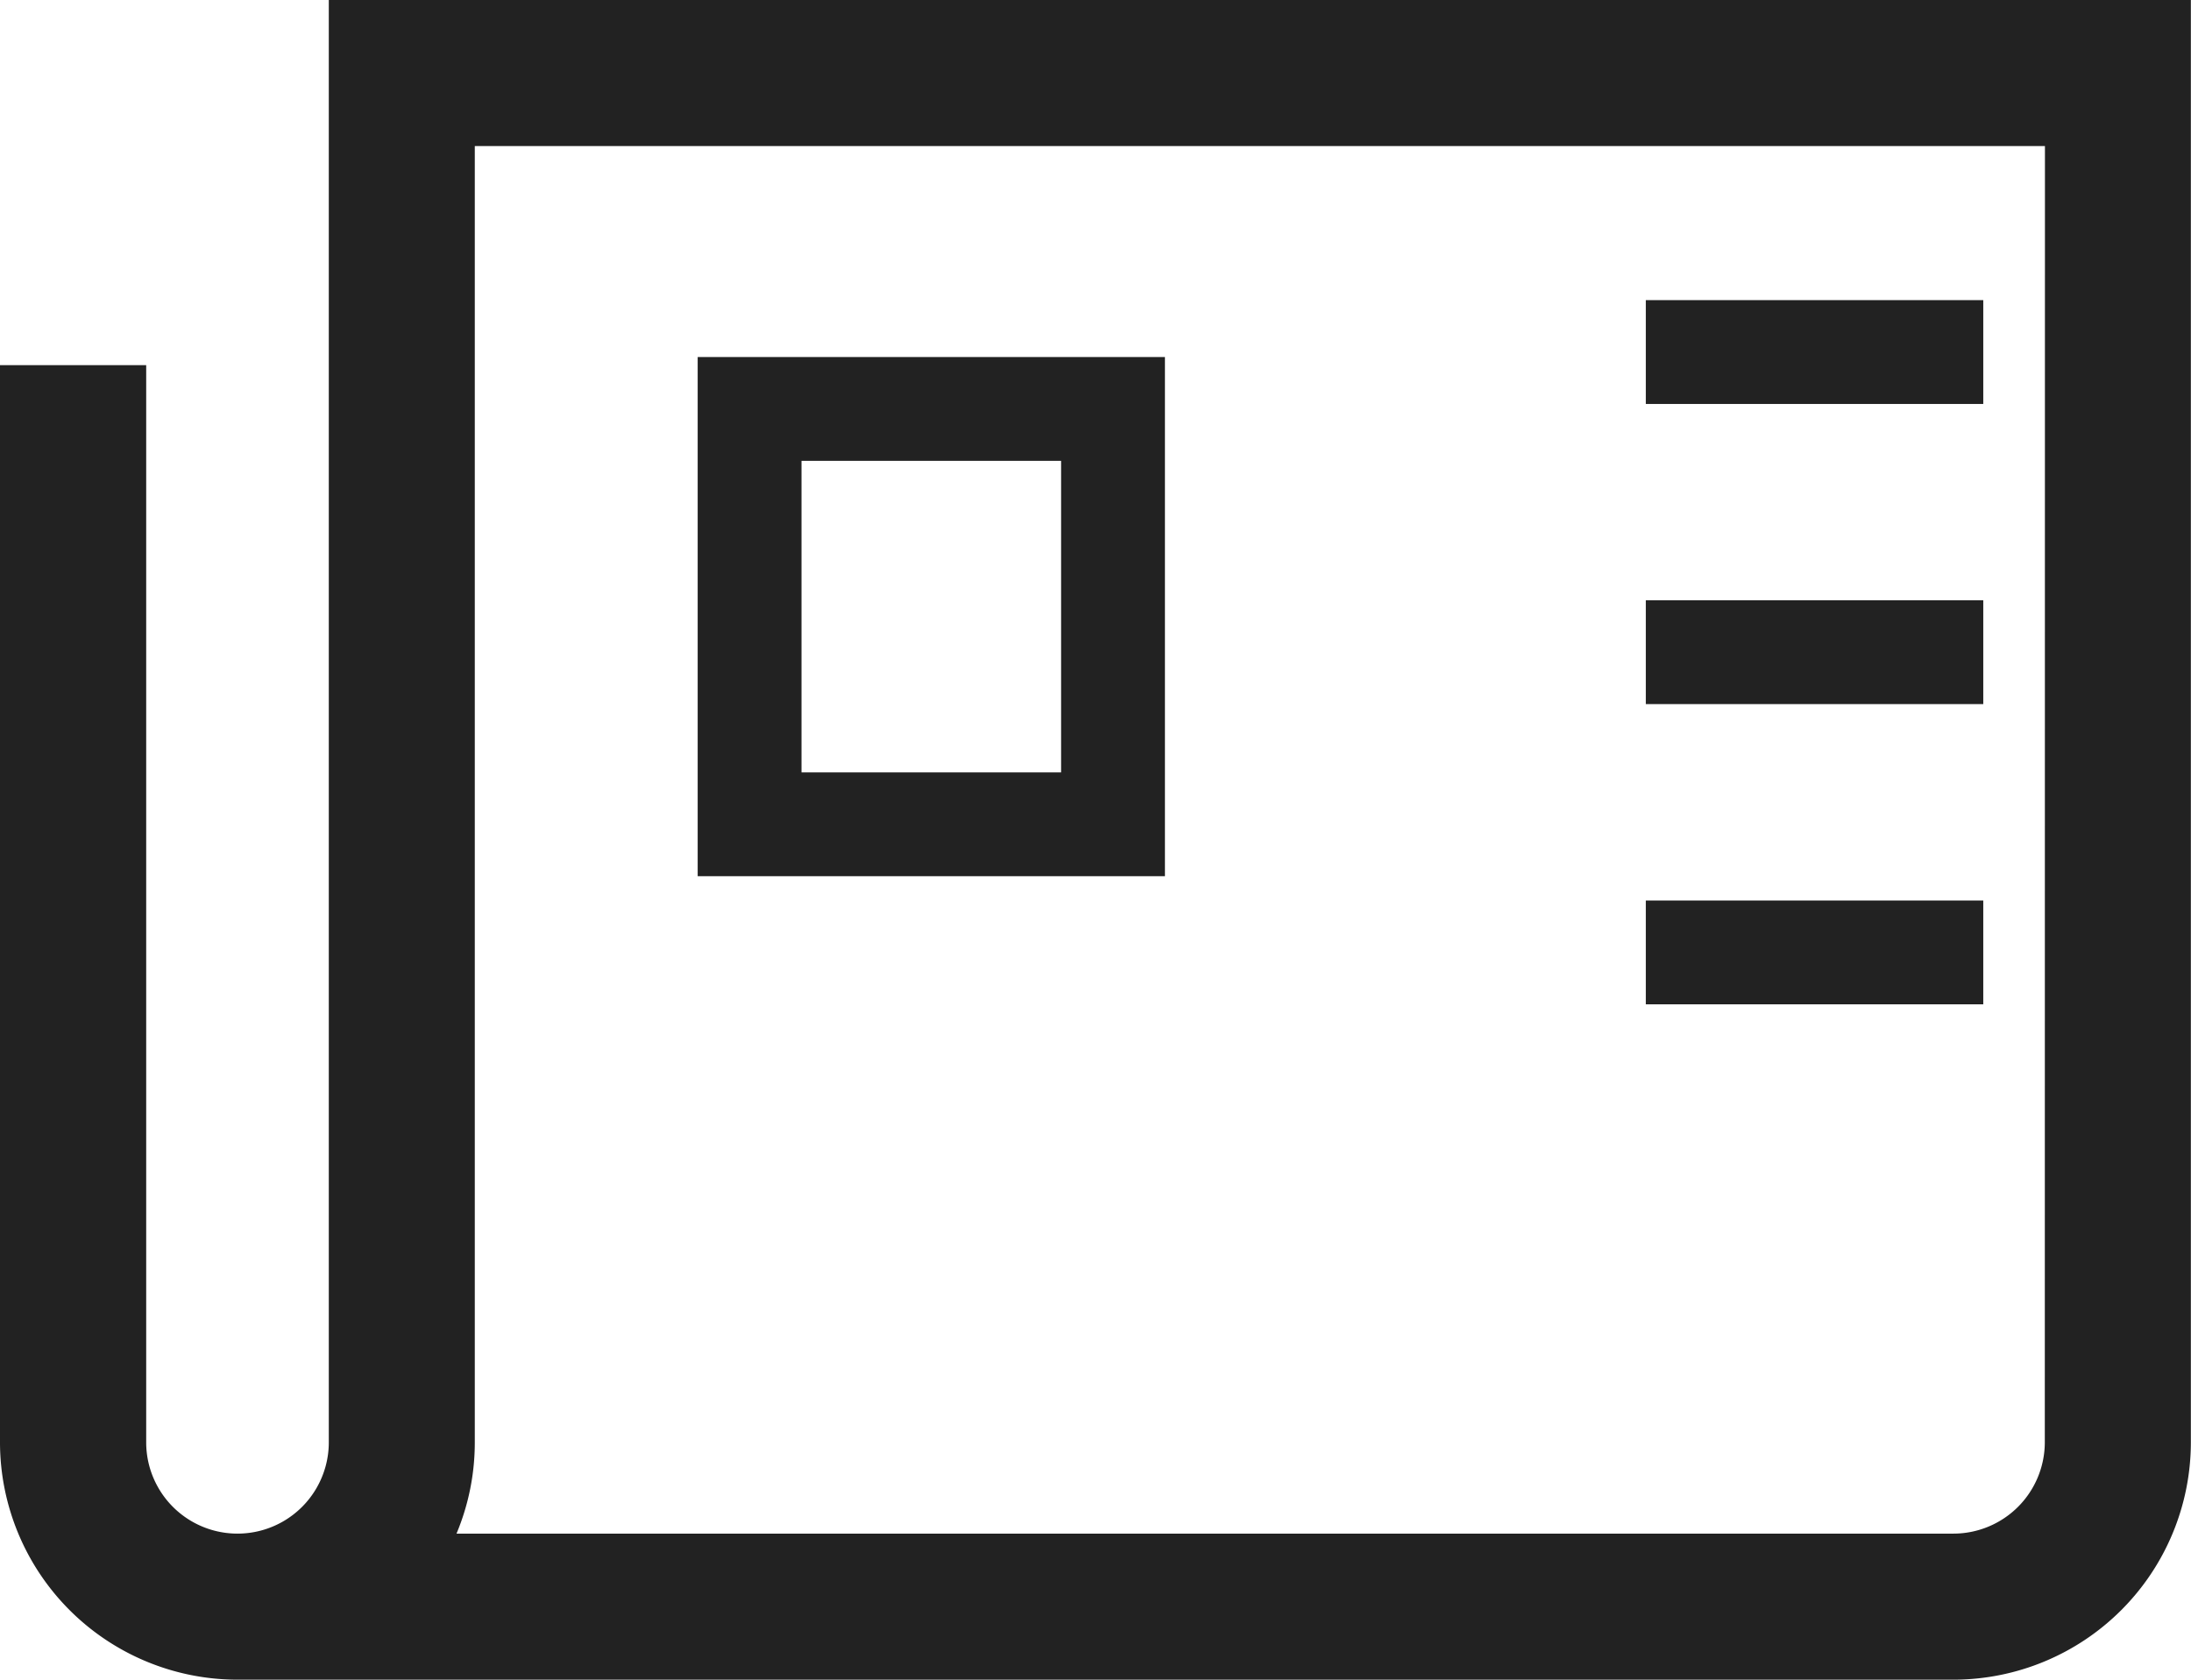 <svg xmlns="http://www.w3.org/2000/svg" width="31.652" height="24.267" viewBox="0 0 31.652 24.267">
  <g id="newspaper" transform="translate(-0.75 -3.375)">
    <path id="Path_323" data-name="Path 323" d="M5.5,3.375V24.212a1.319,1.319,0,0,1-2.638,0V8.65H.75V24.212a3.432,3.432,0,0,0,3.429,3.429H28.972A3.432,3.432,0,0,0,32.4,24.212V3.375ZM30.29,24.212a1.321,1.321,0,0,1-1.319,1.319H7.345a3.41,3.41,0,0,0,.264-1.319V5.485H30.292Z" fill="#222"/>
    <path id="Path_324" data-name="Path 324" d="M13.875,6.375H7.125v7.5h6.75Zm-1.5,6H8.625v-4.5h3.75Z" transform="translate(3.704 2.158)" fill="#222"/>
    <path id="Path_325" data-name="Path 325" d="M15.375,6.375H20.25v1.5H15.375Z" transform="translate(9.151 1.336)" fill="#222"/>
    <path id="Path_326" data-name="Path 326" d="M15.375,9.375H20.25v1.5H15.375Z" transform="translate(9.151 2.672)" fill="#222"/>
    <path id="Path_327" data-name="Path 327" d="M15.375,12.375H20.25v1.5H15.375Z" transform="translate(9.151 4.009)" fill="#222"/>
  </g>
</svg>
